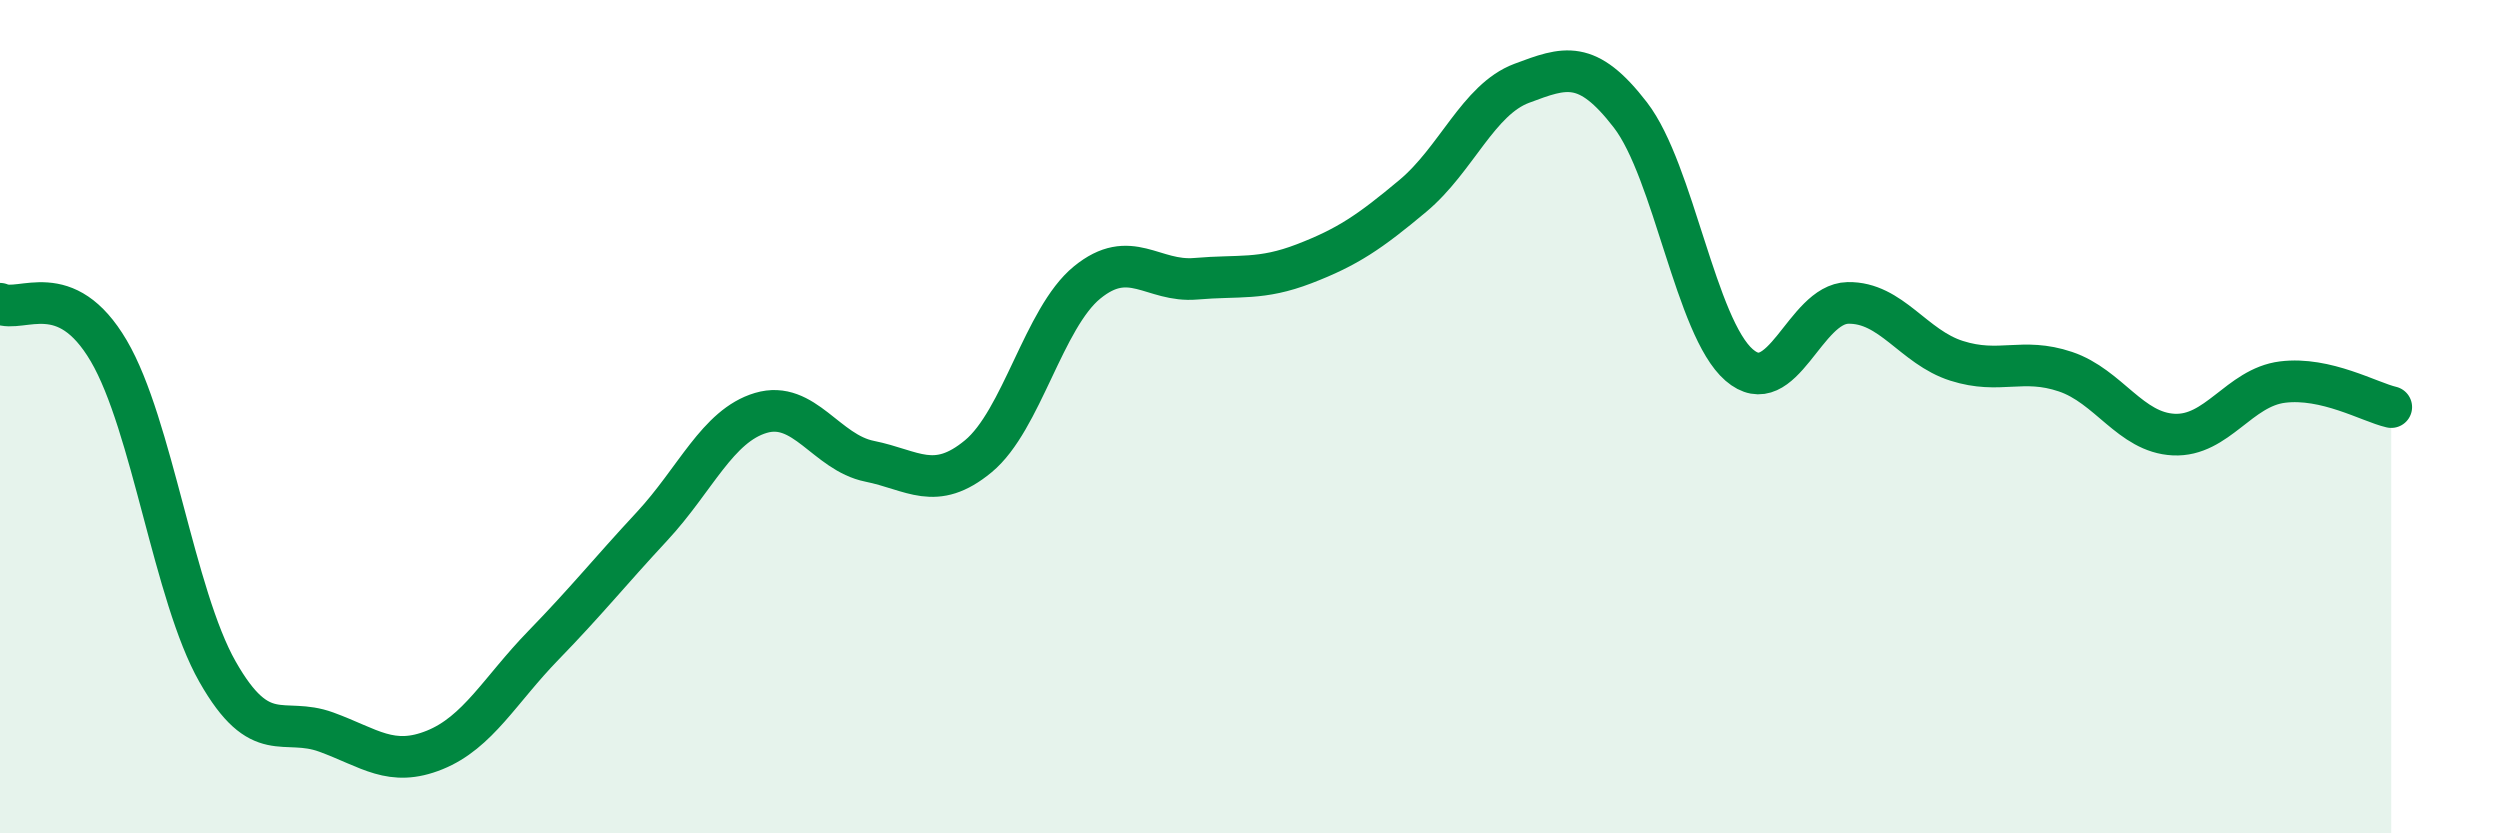 
    <svg width="60" height="20" viewBox="0 0 60 20" xmlns="http://www.w3.org/2000/svg">
      <path
        d="M 0,7.29 C 0.52,7.52 1.57,6.65 2.61,8.42 C 3.65,10.19 4.18,14.29 5.22,16.12 C 6.26,17.95 6.79,17.19 7.83,17.57 C 8.87,17.95 9.39,18.42 10.43,18 C 11.47,17.58 12,16.56 13.04,15.49 C 14.08,14.42 14.61,13.75 15.65,12.63 C 16.69,11.51 17.22,10.22 18.26,9.91 C 19.3,9.6 19.83,10.86 20.87,11.07 C 21.91,11.28 22.44,11.81 23.48,10.95 C 24.52,10.09 25.05,7.63 26.09,6.78 C 27.13,5.93 27.66,6.78 28.7,6.69 C 29.74,6.6 30.26,6.73 31.3,6.33 C 32.34,5.93 32.87,5.57 33.91,4.7 C 34.95,3.83 35.48,2.39 36.52,2 C 37.56,1.61 38.09,1.41 39.13,2.76 C 40.17,4.11 40.7,7.86 41.74,8.76 C 42.78,9.66 43.31,7.29 44.35,7.27 C 45.39,7.25 45.92,8.33 46.96,8.66 C 48,8.99 48.53,8.57 49.57,8.92 C 50.61,9.27 51.13,10.38 52.17,10.43 C 53.21,10.48 53.74,9.3 54.78,9.17 C 55.82,9.04 56.87,9.65 57.39,9.77L57.39 20L0 20Z"
        fill="#008740"
        opacity="0.1"
        stroke-linecap="round"
        stroke-linejoin="round"
      />
      <path
        d="M 0,7.29 C 0.52,7.52 1.57,6.65 2.61,8.42 C 3.65,10.19 4.18,14.29 5.22,16.12 C 6.26,17.95 6.79,17.19 7.83,17.57 C 8.87,17.95 9.39,18.42 10.43,18 C 11.47,17.58 12,16.56 13.04,15.49 C 14.08,14.42 14.61,13.75 15.65,12.63 C 16.69,11.51 17.22,10.22 18.26,9.91 C 19.3,9.6 19.83,10.86 20.87,11.07 C 21.91,11.28 22.44,11.81 23.48,10.95 C 24.52,10.09 25.05,7.63 26.09,6.78 C 27.13,5.93 27.66,6.78 28.7,6.69 C 29.74,6.6 30.26,6.73 31.3,6.33 C 32.34,5.93 32.87,5.57 33.91,4.7 C 34.95,3.83 35.48,2.39 36.52,2 C 37.56,1.61 38.09,1.41 39.13,2.76 C 40.17,4.11 40.7,7.86 41.74,8.76 C 42.78,9.66 43.31,7.29 44.35,7.27 C 45.39,7.25 45.92,8.33 46.96,8.66 C 48,8.99 48.53,8.57 49.57,8.92 C 50.61,9.27 51.13,10.38 52.17,10.43 C 53.21,10.48 53.74,9.3 54.78,9.17 C 55.82,9.04 56.87,9.65 57.39,9.77"
        stroke="#008740"
        stroke-width="1"
        fill="none"
        stroke-linecap="round"
        stroke-linejoin="round"
      />
    </svg>
  